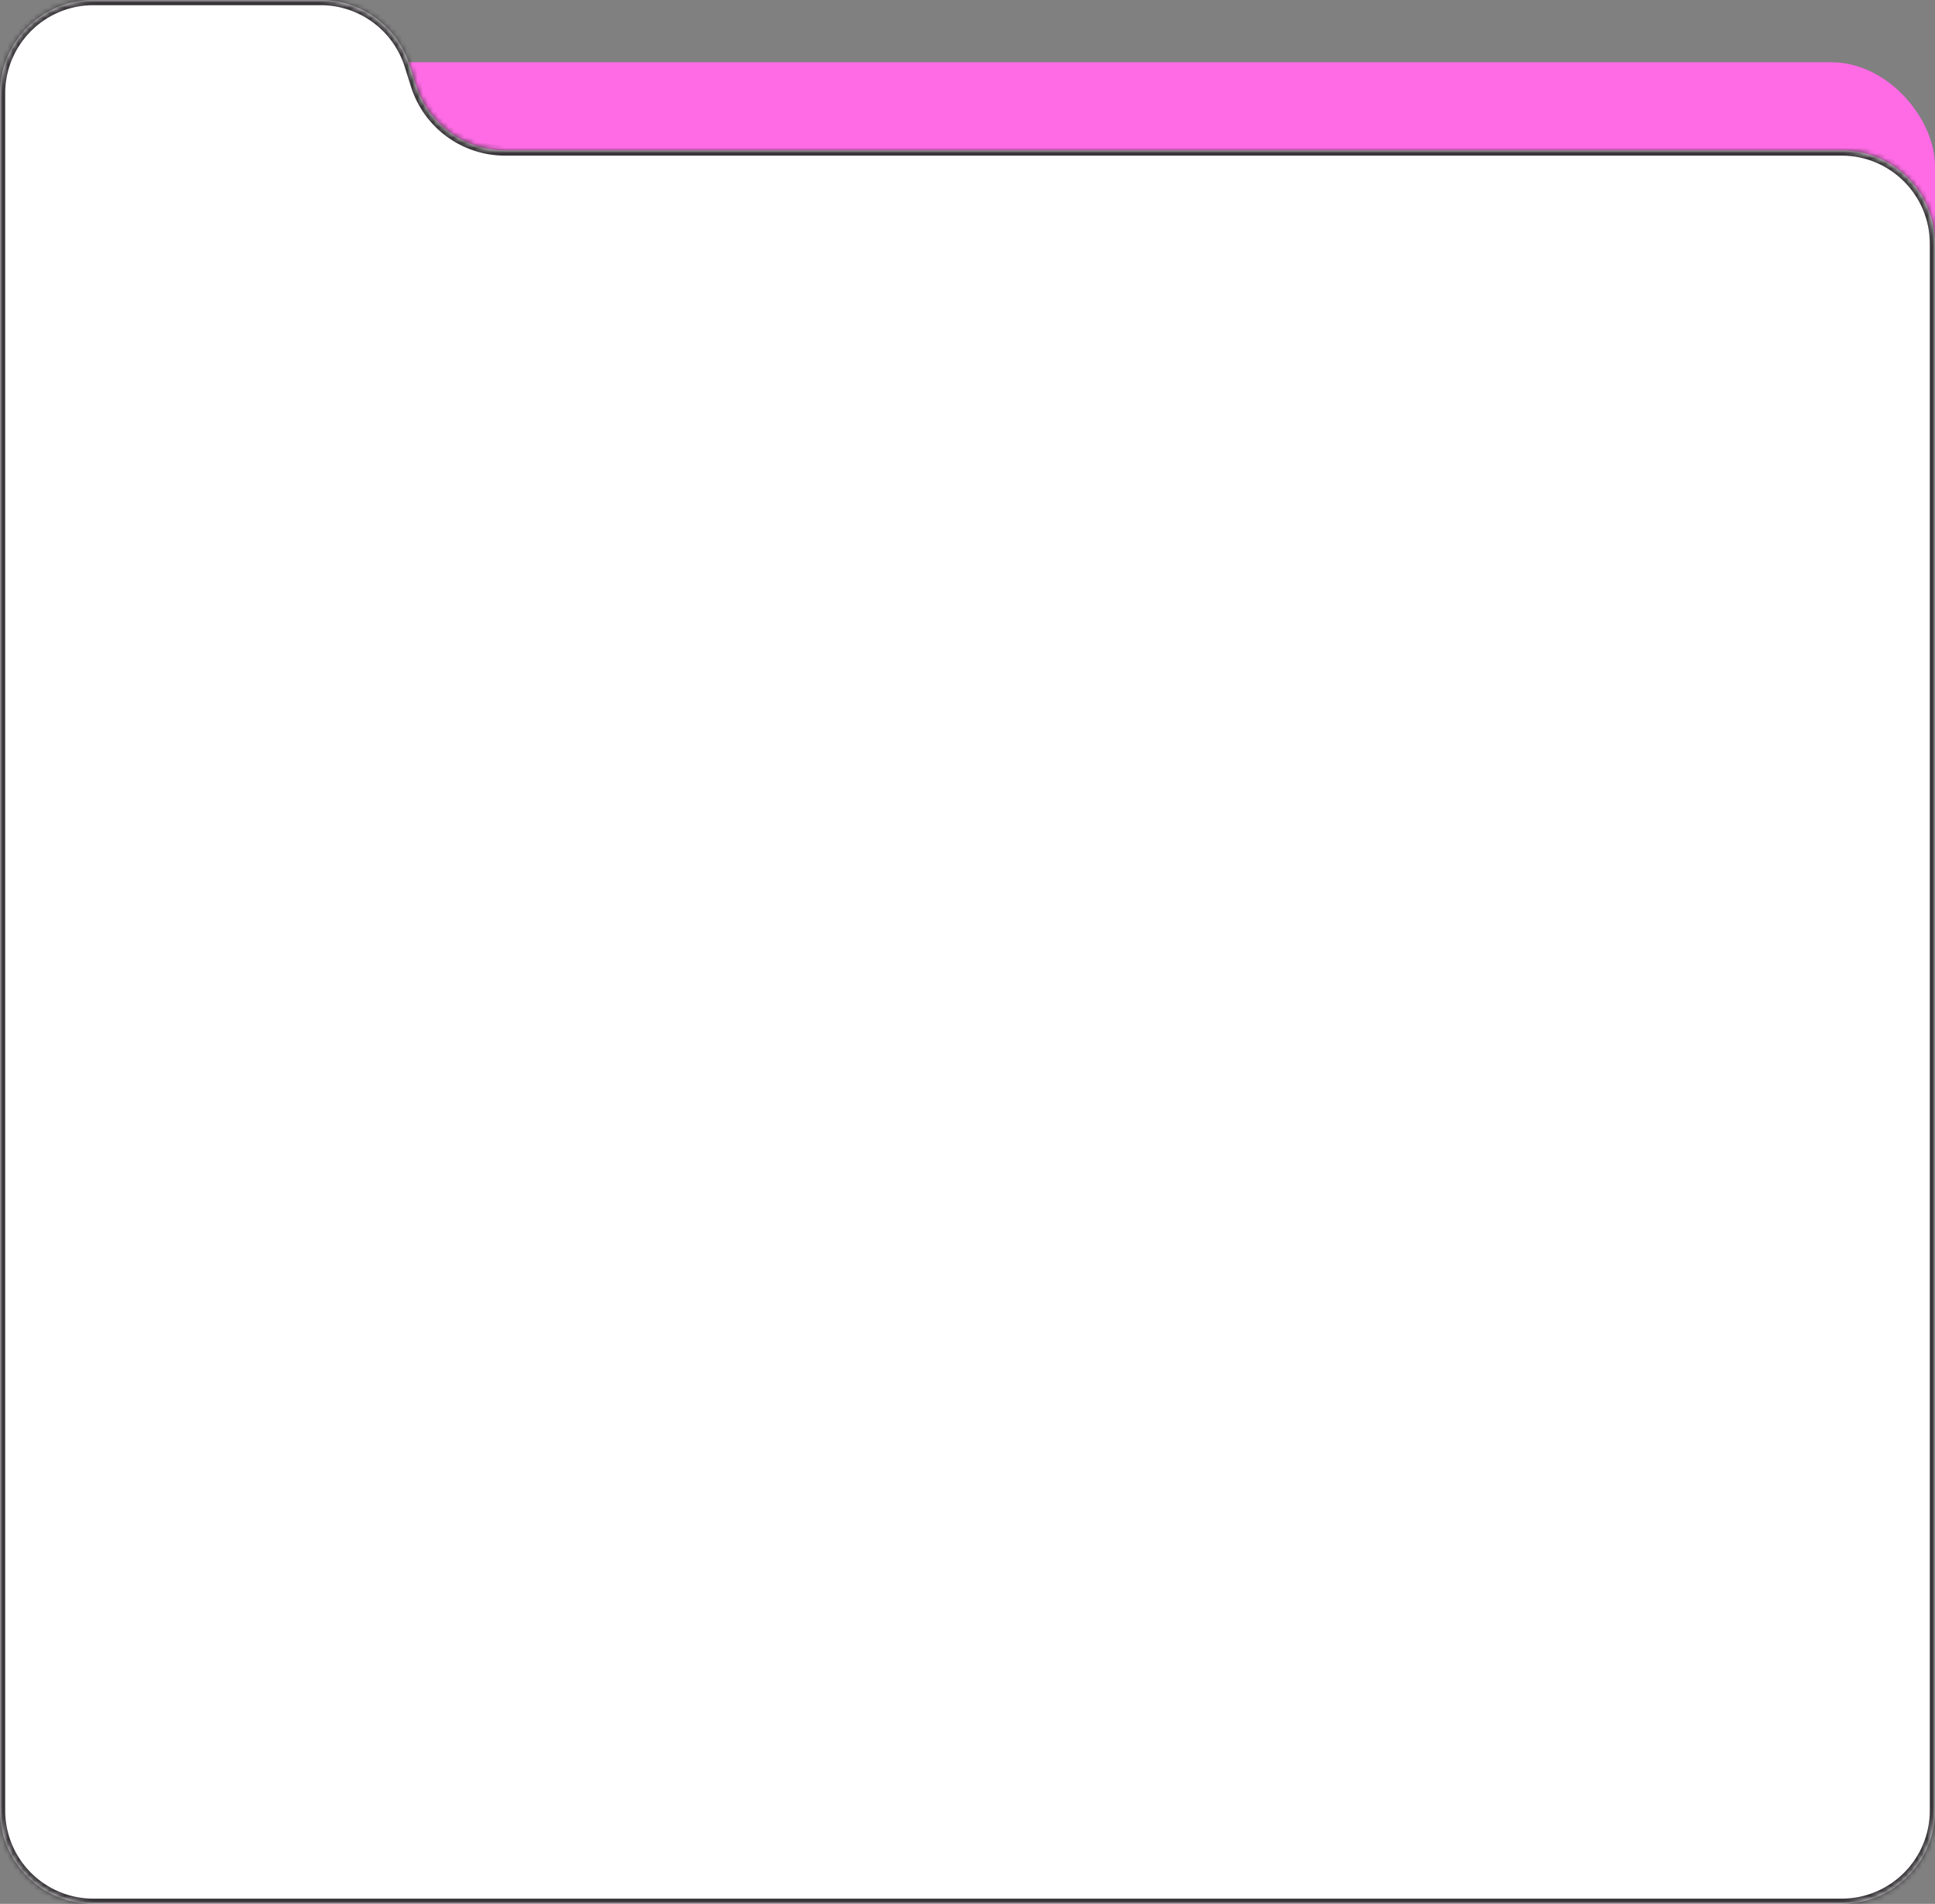 <?xml version="1.0" encoding="UTF-8"?> <svg xmlns="http://www.w3.org/2000/svg" width="373" height="367" viewBox="0 0 373 367" fill="none"><rect x="0" y="0" width="373" height="367" fill="#808080" stroke="none"/><rect y="12" width="373" height="355" rx="20" fill="#FF6BE5"></rect><mask id="path-2-inside-1_195_2839" fill="white"><path fill-rule="evenodd" clip-rule="evenodd" d="M78.968 12.589C76.606 5.096 69.657 0 61.801 0L18 0C8.059 0 0 8.059 0 18L0 349C0 358.941 8.059 367 18 367H355C364.941 367 373 358.941 373 349V47C373 37.059 364.941 29 355 29L97.34 29C89.484 29 82.535 23.904 80.173 16.411L78.968 12.589Z"></path></mask><path fill-rule="evenodd" clip-rule="evenodd" d="M78.968 12.589C76.606 5.096 69.657 0 61.801 0L18 0C8.059 0 0 8.059 0 18L0 349C0 358.941 8.059 367 18 367H355C364.941 367 373 358.941 373 349V47C373 37.059 364.941 29 355 29L97.34 29C89.484 29 82.535 23.904 80.173 16.411L78.968 12.589Z" fill="white"></path><path d="M78.968 12.589L78.014 12.889L78.968 12.589ZM18 1L61.801 1V-1L18 -1V1ZM1 349L1 18H-1L-1 349H1ZM355 366H18V368H355V366ZM372 47V349H374V47H372ZM355 28L97.34 28V30L355 30V28ZM81.127 16.111L79.922 12.288L78.014 12.889L79.219 16.712L81.127 16.111ZM97.34 28C89.92 28 83.358 23.188 81.127 16.111L79.219 16.712C81.712 24.621 89.047 30 97.34 30V28ZM374 47C374 36.507 365.493 28 355 28V30C364.389 30 372 37.611 372 47H374ZM355 368C365.493 368 374 359.493 374 349H372C372 358.389 364.389 366 355 366V368ZM-1 349C-1 359.493 7.507 368 18 368V366C8.611 366 1 358.389 1 349H-1ZM61.801 1C69.221 1 75.784 5.812 78.014 12.889L79.922 12.288C77.429 4.379 70.094 -1 61.801 -1V1ZM18 -1C7.507 -1 -1 7.507 -1 18H1C1 8.611 8.611 1 18 1V-1Z" fill="#383538" mask="url(#path-2-inside-1_195_2839)"></path></svg> 